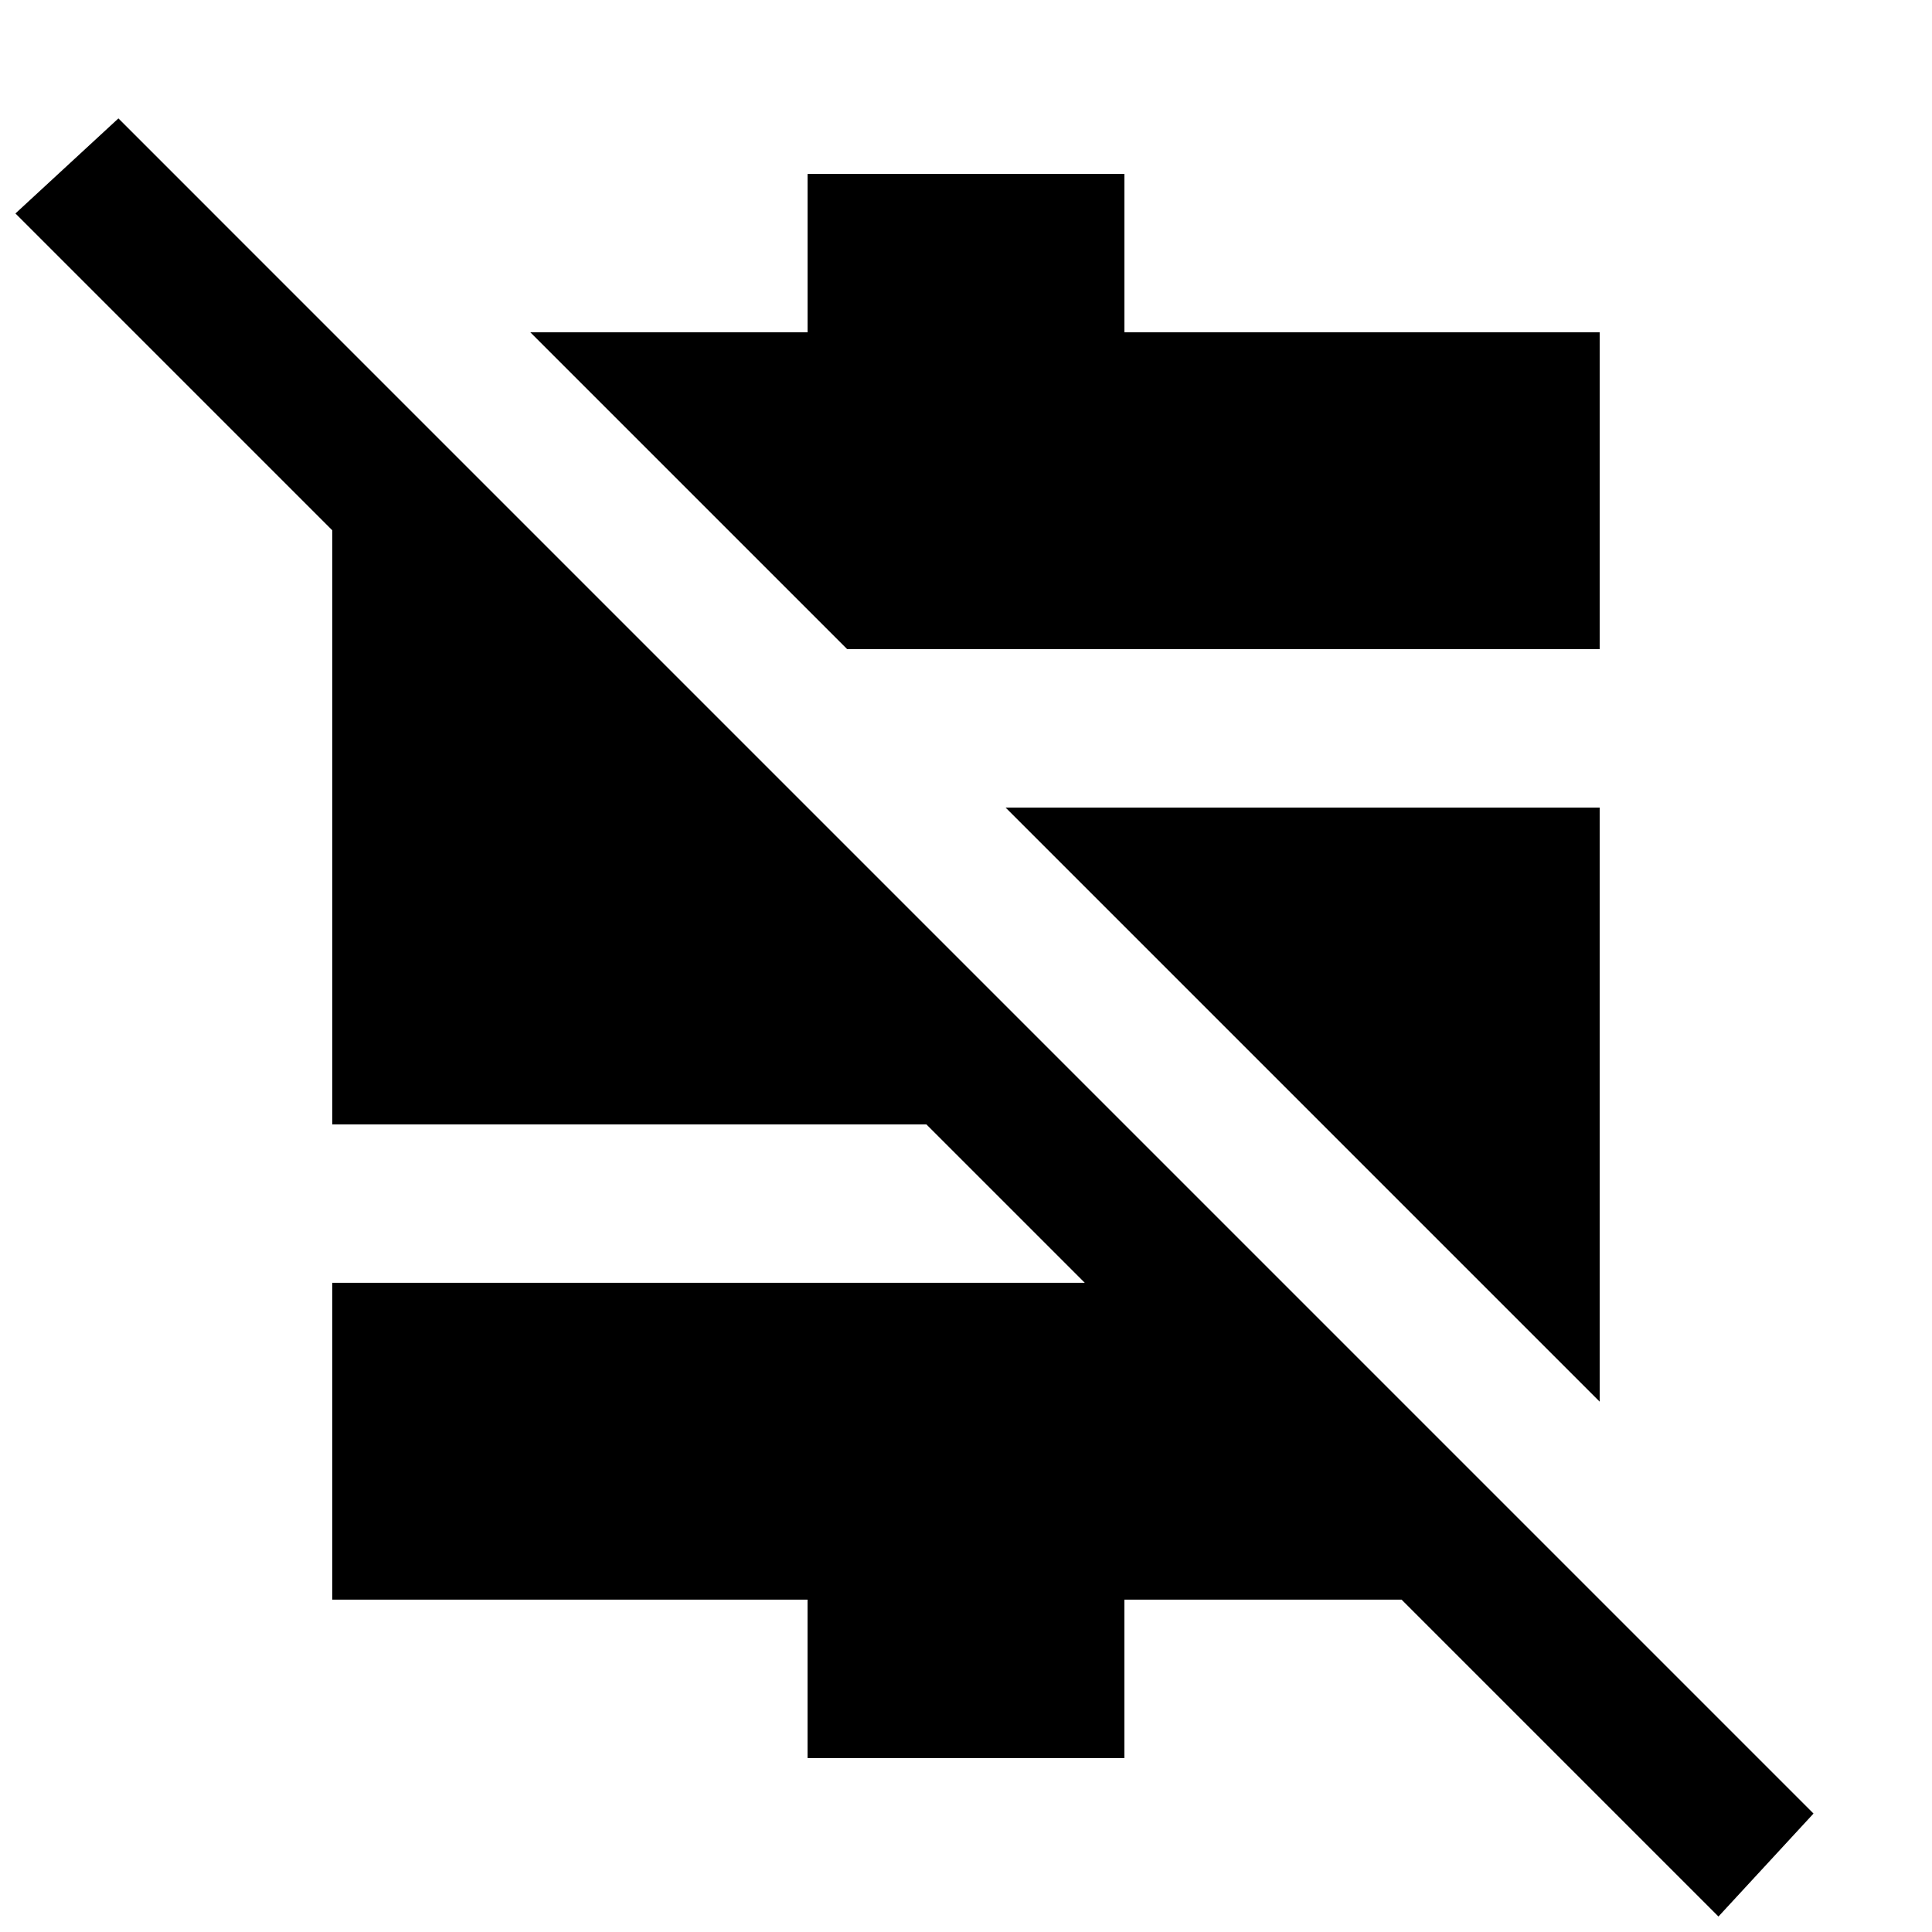 <?xml version="1.0" encoding="UTF-8"?>
<!-- Uploaded to: SVG Repo, www.svgrepo.com, Generator: SVG Repo Mixer Tools -->
<svg width="800px" height="800px" version="1.1" viewBox="144 144 512 512" xmlns="http://www.w3.org/2000/svg">
 <defs>
  <clipPath id="a">
   <path d="m148.09 175h476.91v476.9h-476.91z"/>
  </clipPath>
 </defs>
 <path d="m567.93 441.98v-83.969h-157.44l157.44 157.44z"/>
 <path d="m368.51 316.03h199.42v-83.969h-125.95v-41.984h-83.969v41.984h-73.473z"/>
 <g clip-path="url(#a)">
  <path d="m175.38 175.38-27.289 25.191 83.969 83.969v157.44h157.44l41.984 41.98h-199.43v83.969h125.95v41.984h83.969v-41.984h73.469l83.969 83.969 25.191-27.289z"/>
 </g>
</svg>